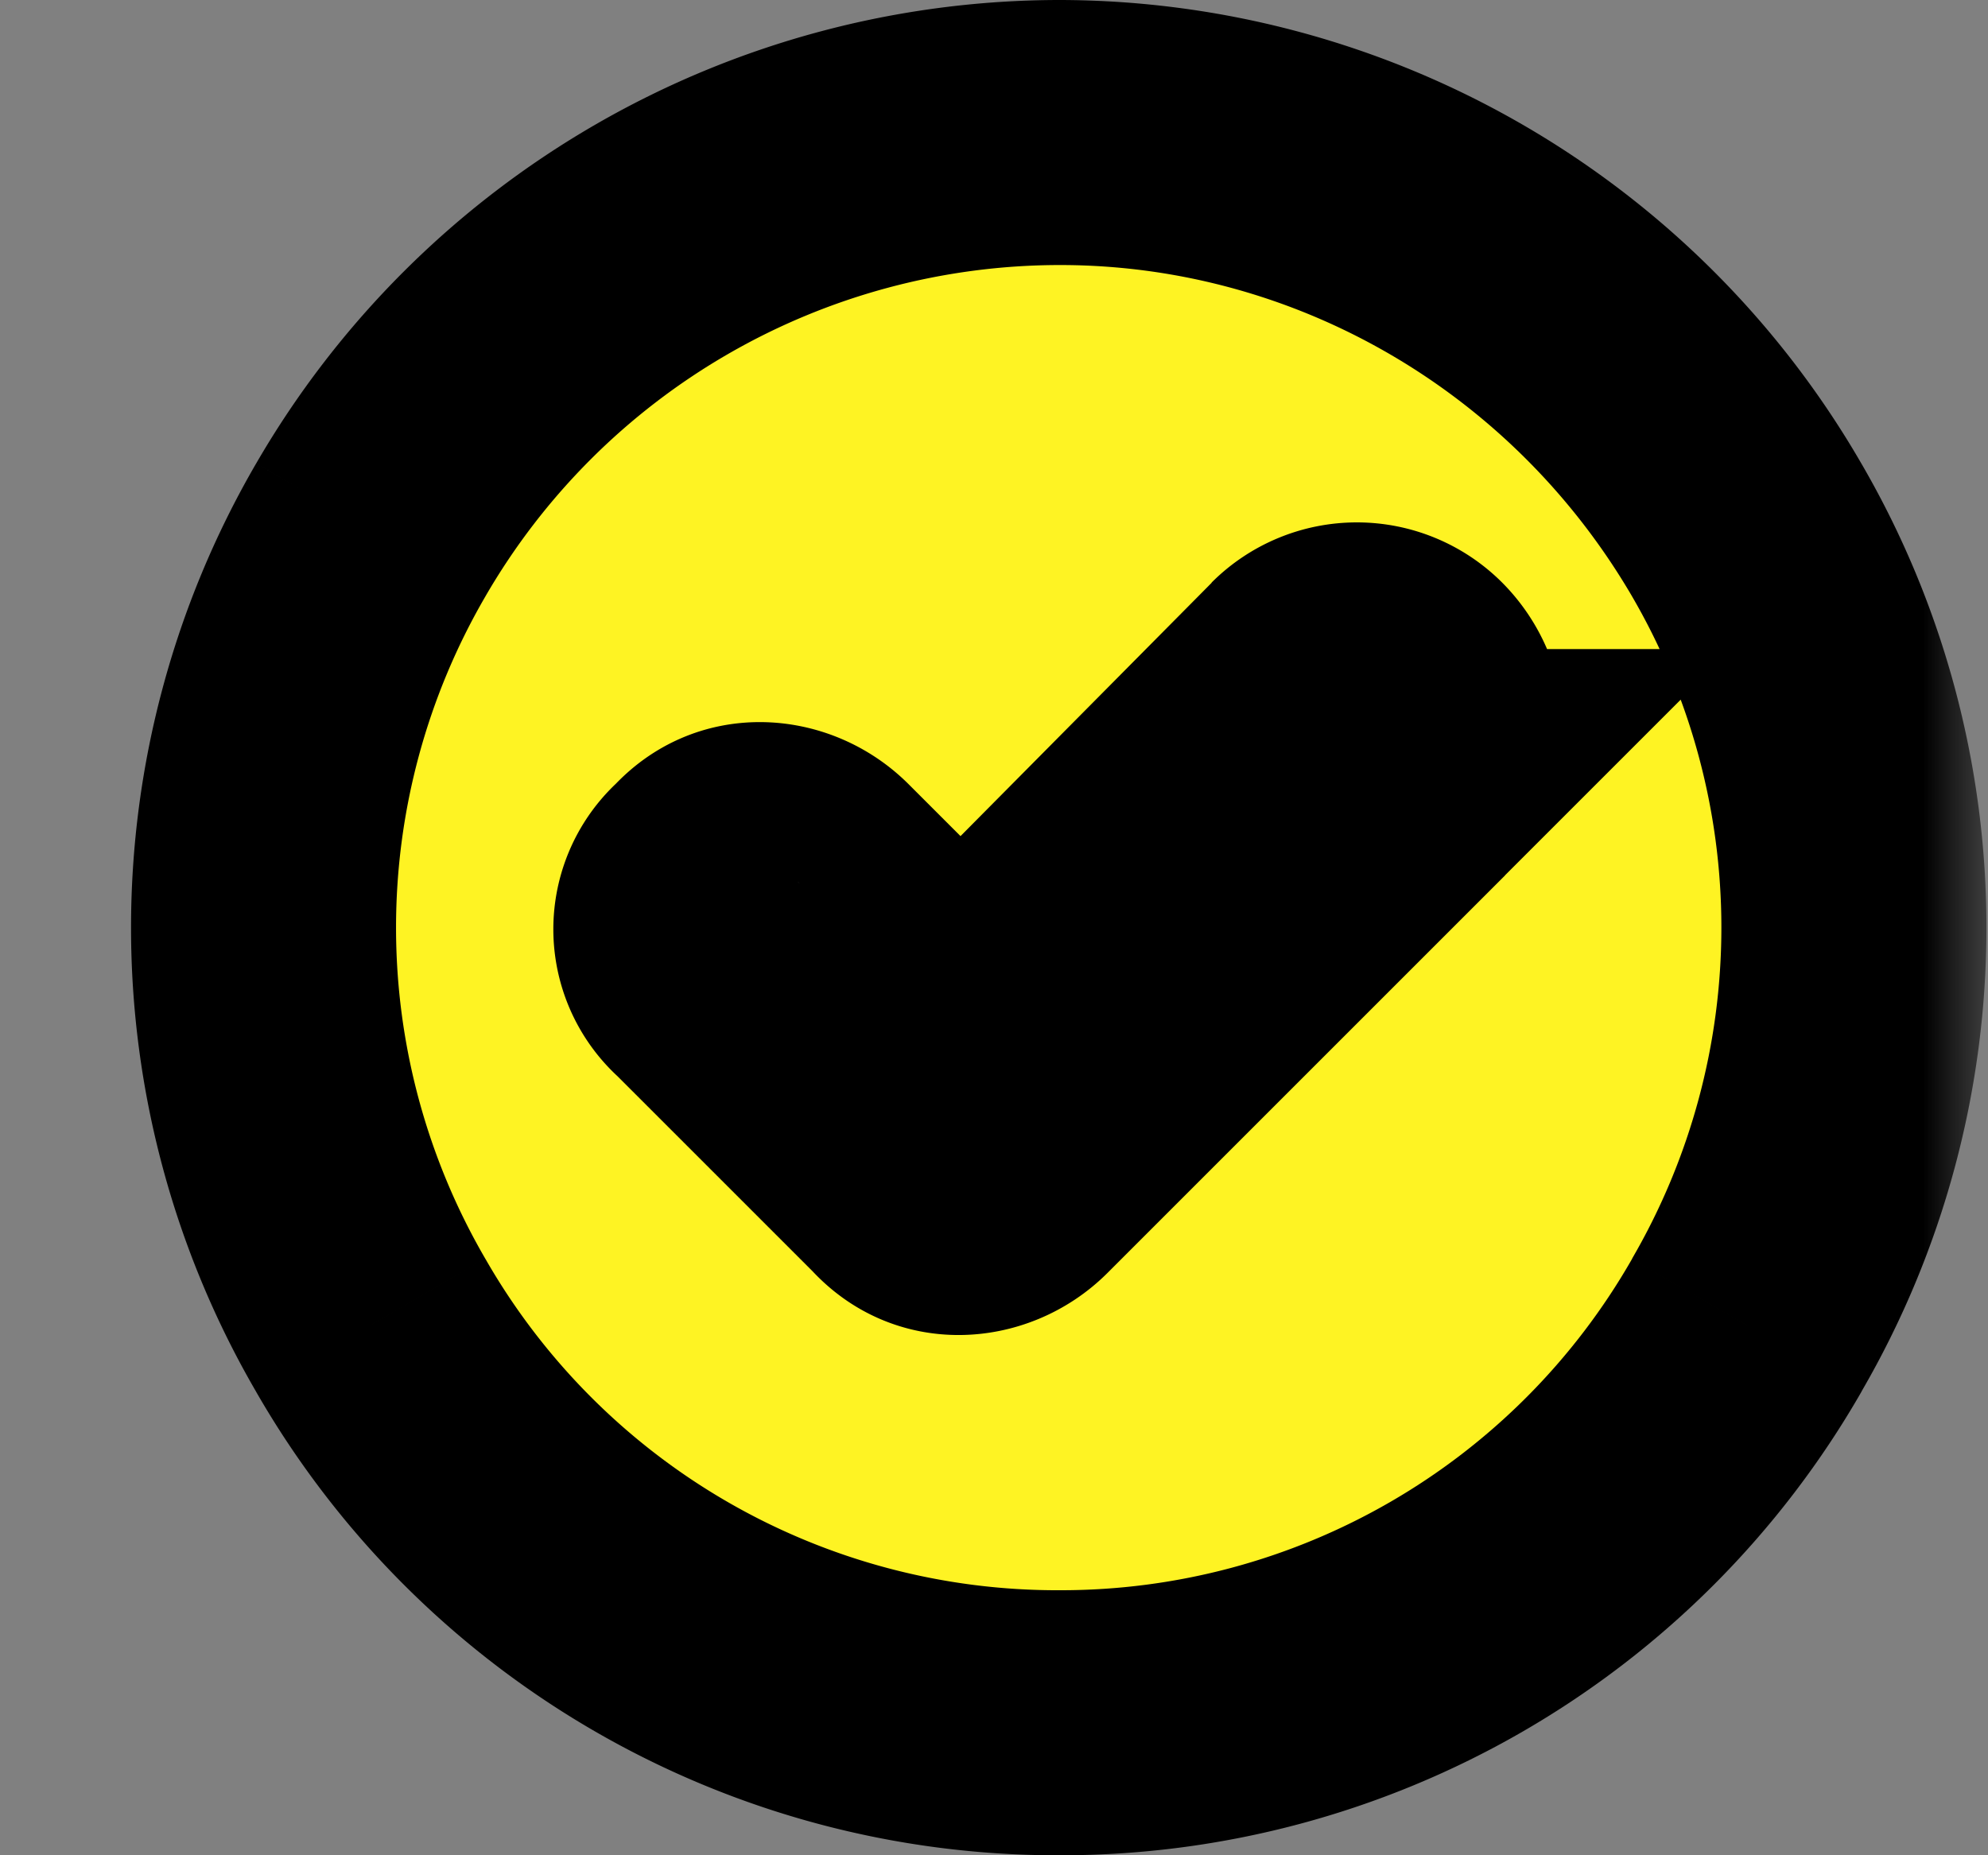 <svg xmlns="http://www.w3.org/2000/svg" width="15" height="14" fill="none"><rect width="100%" height="100%" fill="#808080" stroke="none"/><mask id="a" width="15" height="15" x="0" y="-.5" fill="#000" maskUnits="userSpaceOnUse"><path fill="#fff" d="M0-.5h15v15H0z"/><path d="M8 13a5.97 5.97 0 0 1-5.203-3 5.97 5.97 0 0 1 0-6A6.01 6.01 0 0 1 8 1a6 6 0 0 1 5.18 3 5.97 5.97 0 0 1 0 6A5.96 5.96 0 0 1 8 13m2.648-7.102h-.023c.234-.21.234-.562 0-.796a.55.55 0 0 0-.773 0L7.25 7.727 6.148 6.625c-.234-.234-.585-.234-.796 0a.513.513 0 0 0 0 .773l1.5 1.5c.21.235.562.235.796 0z"/></mask><path fill="#FEF323" d="M8 13a5.97 5.97 0 0 1-5.203-3 5.97 5.97 0 0 1 0-6A6.01 6.01 0 0 1 8 1a6 6 0 0 1 5.18 3 5.97 5.97 0 0 1 0 6A5.96 5.96 0 0 1 8 13m2.648-7.102h-.023c.234-.21.234-.562 0-.796a.55.55 0 0 0-.773 0L7.25 7.727 6.148 6.625c-.234-.234-.585-.234-.796 0a.513.513 0 0 0 0 .773l1.5 1.5c.21.235.562.235.796 0z"/><path fill="#000" d="m2.797 10 .867-.498-.003-.005zm0-6-.864-.503-.003.005zM13.18 4l.867-.498-.003-.005zm0 6-.864-.503-.003.005zm-2.532-4.102.707.708 1.708-1.708h-2.415zm-.023 0-.669-.743-1.937 1.743h2.606zm-.773-.796-.708-.708-.003.004zM7.25 7.727l-.707.707.71.71.707-.714zM5.352 6.625l.669.743.039-.035.035-.039zm0 .773.707-.707-.019-.018-.02-.018zm1.5 1.5.743-.669-.018-.02-.018-.018zM8 13v-1a4.97 4.97 0 0 1-4.336-2.498L2.797 10l-.867.498A6.97 6.97 0 0 0 8 14zm-5.203-3 .864-.503a4.97 4.97 0 0 1 .003-4.999L2.797 4l-.867-.498a6.97 6.97 0 0 0 .003 7.001zm0-6 .864.503A5.01 5.01 0 0 1 8 2V0a7.01 7.01 0 0 0-6.067 3.497zM8 1v1c1.77 0 3.413.954 4.316 2.503L13.18 4l.864-.503A7 7 0 0 0 8 0zm5.18 3-.867.498a4.97 4.97 0 0 1 .002 4.999l.865.503.864.503a6.97 6.97 0 0 0 .003-7.001zm0 6-.867-.498A4.96 4.96 0 0 1 8 12v2a6.96 6.96 0 0 0 6.047-3.501zm-2.532-4.102v-1h-.023v2h.023zm-.023 0 .669.744c.698-.628.641-1.645.038-2.248l-.707.708-.707.707a.43.43 0 0 1-.117-.3.48.48 0 0 1 .155-.354zm0-.796.707-.708a1.55 1.55 0 0 0-2.188 0l.708.708.707.707a.45.45 0 0 1-.641 0zm-.773 0-.71-.704L6.54 7.023l.71.704.71.703 2.602-2.625zM7.25 7.727l.707-.708-1.101-1.101-.708.707-.707.707 1.102 1.102zM6.148 6.625l.708-.707c-.603-.603-1.62-.66-2.248.038l.744.669.743.669a.48.48 0 0 1-.354.155.43.43 0 0 1-.3-.117zm-.796 0-.67-.743a1.513 1.513 0 0 0 0 2.26l.67-.744.669-.743a.487.487 0 0 1 0 .713zm0 .773-.708.708 1.5 1.5.708-.708.707-.707-1.5-1.5zm1.5 1.5-.744.67c.628.697 1.645.64 2.248.038l-.708-.708-.707-.707a.43.43 0 0 1 .3-.117.48.48 0 0 1 .354.155zm.796 0 .708.708 3-3-.708-.708-.707-.707-3 3z" mask="url(#a)"/></svg>